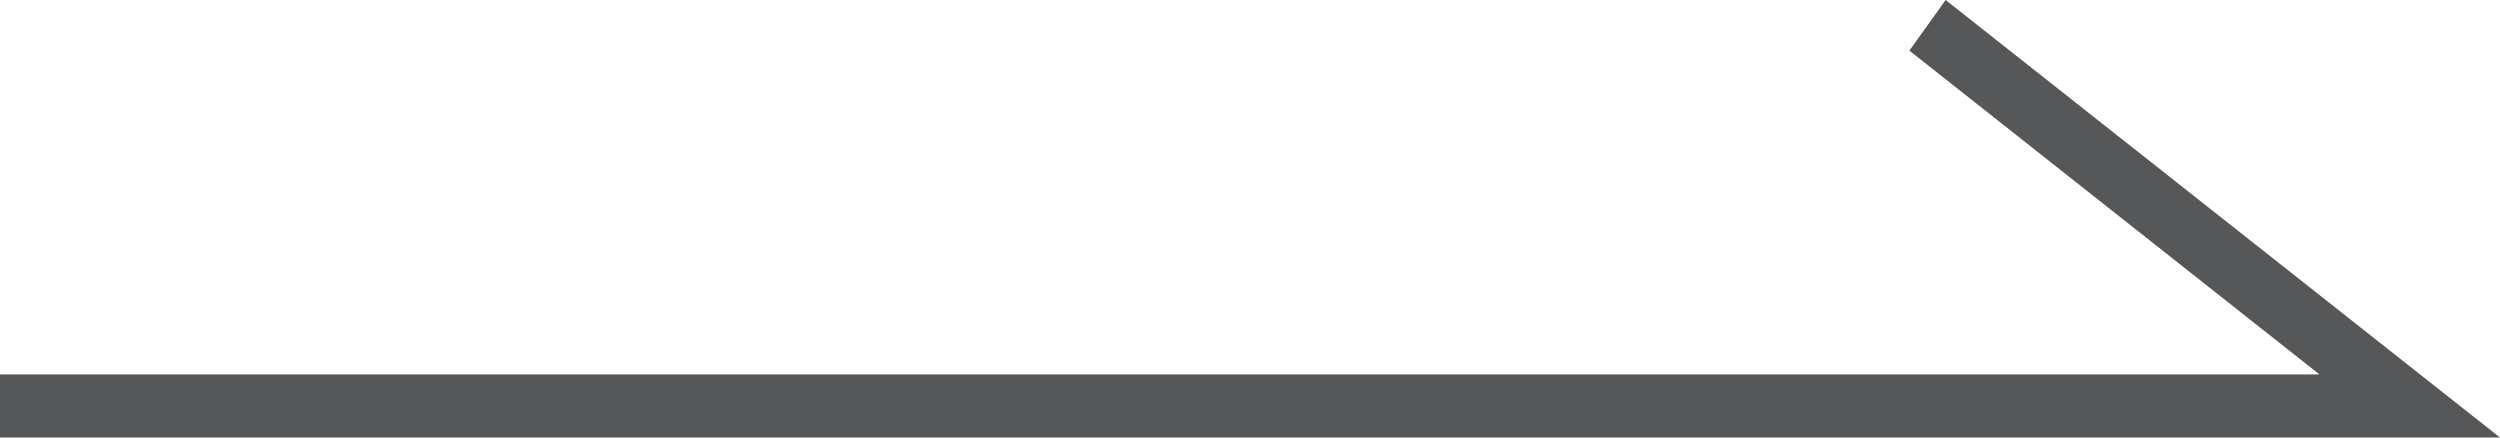 <?xml version="1.0" encoding="UTF-8"?>
<svg id="_レイヤー_2" data-name="レイヤー 2" xmlns="http://www.w3.org/2000/svg" viewBox="0 0 40 7">
  <defs>
    <style>
      .cls-1 {
        fill: #565759;
        stroke-width: 0px;
      }
    </style>
  </defs>
  <g id="_レイヤー_1-2" data-name="レイヤー 1">
    <path id="_パス_1430" data-name="パス 1430" class="cls-1" d="M40,7H0v-1.01h37.11L30.55.81l.58-.81,8.87,7Z"/>
  </g>
</svg>